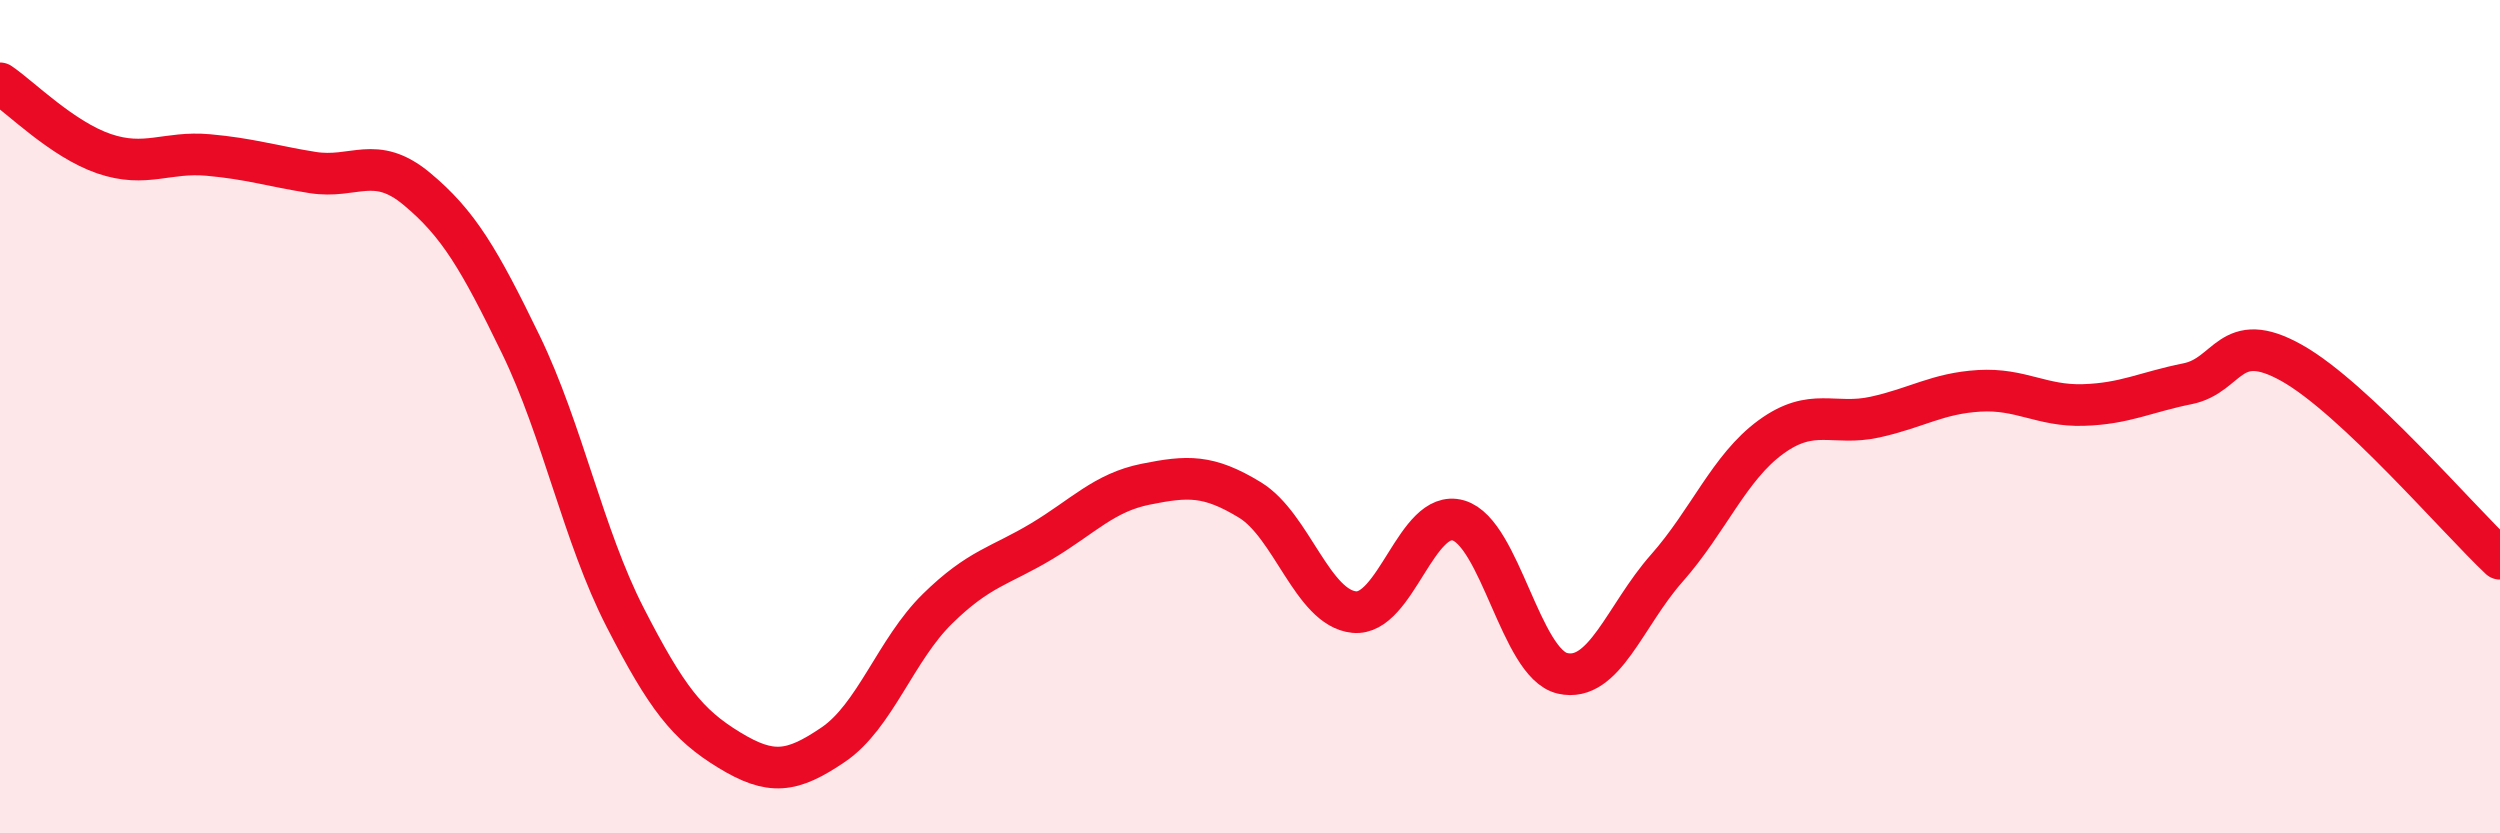 
    <svg width="60" height="20" viewBox="0 0 60 20" xmlns="http://www.w3.org/2000/svg">
      <path
        d="M 0,2 C 0.5,2.34 1.5,3.35 2.5,3.69 C 3.5,4.03 4,3.63 5,3.72 C 6,3.81 6.5,3.98 7.5,4.14 C 8.5,4.3 9,3.7 10,4.53 C 11,5.36 11.5,6.21 12.5,8.27 C 13.5,10.33 14,12.86 15,14.81 C 16,16.76 16.5,17.39 17.5,18 C 18.5,18.61 19,18.55 20,17.87 C 21,17.19 21.5,15.59 22.5,14.61 C 23.5,13.63 24,13.59 25,12.99 C 26,12.39 26.5,11.82 27.5,11.62 C 28.5,11.42 29,11.39 30,12 C 31,12.61 31.5,14.59 32.5,14.69 C 33.5,14.79 34,12.2 35,12.49 C 36,12.78 36.5,15.93 37.5,16.16 C 38.5,16.39 39,14.77 40,13.64 C 41,12.51 41.5,11.22 42.5,10.49 C 43.5,9.76 44,10.23 45,10.01 C 46,9.79 46.5,9.44 47.5,9.38 C 48.5,9.32 49,9.75 50,9.72 C 51,9.69 51.5,9.41 52.5,9.21 C 53.5,9.01 53.5,7.87 55,8.71 C 56.5,9.55 59,12.47 60,13.41L60 20L0 20Z"
        fill="#EB0A25"
        opacity="0.1"
        stroke-linecap="round"
        stroke-linejoin="round"
      />
      <path
        d="M 0,2 C 0.5,2.34 1.5,3.35 2.5,3.69 C 3.5,4.03 4,3.63 5,3.72 C 6,3.81 6.5,3.98 7.5,4.14 C 8.5,4.3 9,3.7 10,4.53 C 11,5.36 11.5,6.21 12.5,8.27 C 13.5,10.33 14,12.86 15,14.81 C 16,16.76 16.5,17.39 17.5,18 C 18.5,18.61 19,18.55 20,17.87 C 21,17.19 21.5,15.59 22.5,14.61 C 23.5,13.63 24,13.59 25,12.99 C 26,12.39 26.5,11.82 27.5,11.62 C 28.5,11.42 29,11.39 30,12 C 31,12.61 31.5,14.59 32.5,14.69 C 33.5,14.79 34,12.2 35,12.49 C 36,12.78 36.5,15.93 37.5,16.16 C 38.5,16.39 39,14.77 40,13.64 C 41,12.51 41.5,11.22 42.5,10.49 C 43.5,9.76 44,10.23 45,10.01 C 46,9.79 46.5,9.44 47.5,9.38 C 48.5,9.32 49,9.75 50,9.72 C 51,9.69 51.5,9.41 52.5,9.21 C 53.5,9.01 53.5,7.87 55,8.71 C 56.5,9.55 59,12.47 60,13.41"
        stroke="#EB0A25"
        stroke-width="1"
        fill="none"
        stroke-linecap="round"
        stroke-linejoin="round"
      />
    </svg>
  